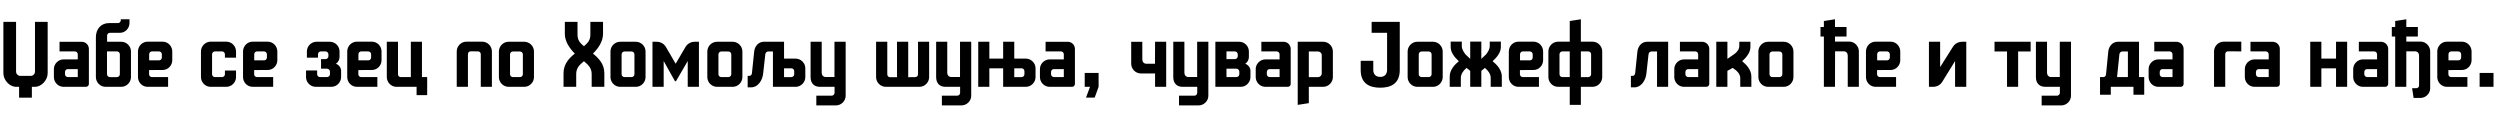 <?xml version="1.0"?>
<svg version="1.1" xmlns="http://www.w3.org/2000/svg" width="1151.757px" height="55px"><path fill="#000000" d="M8.8,45l0-5l-1.4,0c-2.96,0-5.84-3.08-5.84-6.24l0-23.68l5.84,0l0,22.88c0,1.12,0.88,2,2,2l4.72,0c1.12,0,2-0.88,2-2l0-22.88l5.84,0l0,23.68c0,3.16-2.88,6.24-5.84,6.24l-1.44,0l0,5l-5.88,0z M29.948,33.16l0,1.04c0,0.72,0.6,1.32,1.36,1.32l4.52,0l0-3.68l-4.6,0c-0.76,0-1.28,0.6-1.28,1.32z M39.588,40l-10.32,0c-2.44,0-4.44-2.08-4.44-4.48l0-3.72c0-2.44,2.08-4.44,4.48-4.44l6.52,0l0-2.36c0-0.72-0.6-1.32-1.32-1.32l-7.08,0l0-4.44l10.16,0c1.88,0,3.36,1.44,3.36,3.32l0,16.12c0,0.72-0.6,1.32-1.36,1.32z M44.176,35.52l0-18.4c0-3.84,2.48-6.48,6.04-6.48l4.08,0c0.76,0,1.36-0.6,1.36-1.32l0-0.44l4,0l0,1.76c0,2.4-1.96,4.48-4.4,4.48l-4.64,0c-0.72,0-1.28,0.6-1.28,1.32l0,2.8l6.56,0c2.44,0,4.44,2.04,4.44,4.44l0,11.84c0,2.4-2,4.48-4.44,4.48l-7.28,0c-2.44,0-4.44-2.08-4.44-4.48z M55.216,34.2l0-9.2c0-0.72-0.6-1.32-1.32-1.32l-4.6,0l0,10.52c0,0.72,0.6,1.32,1.32,1.32l3.28,0c0.72,0,1.32-0.6,1.32-1.32z M74.564,26.48l0-1.48c0-0.72-0.6-1.32-1.36-1.32l-3.2,0c-0.72,0-1.28,0.6-1.28,1.32l0,2.8l4.56,0c0.76,0,1.28-0.6,1.28-1.32z M63.564,35.52l0-11.84c0-2.4,1.96-4.48,4.4-4.48l7,0c2.44,0,4.4,2.08,4.4,4.48l0,4.08c0,2.4-1.96,4.48-4.4,4.48c-0.88,0-5.24,0.04-6.28,0.04l0,1.96c0,0.72,0.6,1.28,1.32,1.28l7.44,0l0,4.48l-9.48,0c-2.44,0-4.4-2.08-4.4-4.48z  M108.74,26.56l-5.12,0l0-1.56c0-0.72-0.6-1.32-1.32-1.32l-3.28,0c-0.72,0-1.32,0.6-1.32,1.32l0,9.2c0,0.72,0.6,1.32,1.32,1.32l3.28,0c0.72,0,1.32-0.6,1.32-1.32l0-1.72l5.12,0l0,3.04c0,2.4-2,4.48-4.44,4.48l-7.28,0c-2.44,0-4.44-2.08-4.44-4.48l0-11.84c0-2.4,2-4.48,4.44-4.48l7.28,0c2.44,0,4.44,2.08,4.44,4.48l0,2.88z M122.968,26.48l0-1.48c0-0.72-0.6-1.32-1.36-1.32l-3.2,0c-0.72,0-1.28,0.6-1.28,1.32l0,2.8l4.56,0c0.76,0,1.28-0.6,1.28-1.32z M111.968,35.52l0-11.84c0-2.4,1.96-4.48,4.4-4.48l7,0c2.44,0,4.4,2.08,4.4,4.48l0,4.08c0,2.4-1.96,4.48-4.4,4.48c-0.88,0-5.24,0.04-6.28,0.04l0,1.96c0,0.72,0.6,1.28,1.32,1.28l7.44,0l0,4.48l-9.48,0c-2.44,0-4.4-2.08-4.4-4.48z  M147.905,31.64l0-4.4l2.04,0c0.76,0,1.36-0.6,1.36-1.36l0-0.8c0-0.8-0.6-1.4-1.36-1.4l-2.12,0c-0.72,0-1.32,0.6-1.32,1.32l0,1.56l-5.12,0l0-2.88c0-2.4,2-4.44,4.44-4.44l6.16,0c2.44,0,4.44,2.04,4.44,4.44l0,2.68c0,1-0.64,2.44-1.72,3c1.52,0.52,2.44,1.96,2.44,3.24l0,2.92c0,2.4-2,4.48-4.44,4.48l-7.28,0c-2.44,0-4.44-2.08-4.44-4.48l0-3.04l5.12,0l0,1.72c0,0.72,0.6,1.32,1.32,1.32l3.16,0c0.8,0,1.44-0.56,1.44-1.4l0-1.08c0-0.8-0.64-1.4-1.44-1.4l-2.68,0z M170.973,26.48l0-1.48c0-0.72-0.6-1.32-1.36-1.32l-3.2,0c-0.72,0-1.28,0.6-1.28,1.32l0,2.8l4.56,0c0.76,0,1.28-0.6,1.28-1.32z M159.973,35.52l0-11.84c0-2.4,1.96-4.48,4.4-4.48l7,0c2.44,0,4.4,2.08,4.4,4.48l0,4.08c0,2.4-1.96,4.48-4.4,4.48c-0.88,0-5.24,0.04-6.28,0.04l0,1.96c0,0.72,0.6,1.28,1.32,1.28l7.44,0l0,4.48l-9.48,0c-2.44,0-4.4-2.08-4.4-4.48z M194.401,35.52l2.4,0l0,8.32l-4.88,0l0-3.84l-9.28,0c-2.44,0-4.44-2.08-4.44-4.48l0-16.28l5.16,0l0,15c0,0.72,0.52,1.28,1.28,1.28l4.64,0l0-16.28l5.12,0l0,16.28z  M220.217,23.68l-3.36-0.04c-0.76,0-1.28,0.6-1.28,1.32l0,15.04l-5.16,0l0-16.32c0-2.4,2-4.48,4.44-4.48l7.32,0c2.44,0,4.44,2.08,4.44,4.48l0,16.32l-5.12,0l0-15c0-0.72-0.52-1.32-1.28-1.32z M229.845,35.52l0-11.8c0-2.4,2-4.48,4.44-4.48l7.28,0c2.44,0,4.44,2.08,4.44,4.48l0,11.8c0,2.4-2,4.48-4.44,4.48l-7.28,0c-2.44,0-4.44-2.08-4.44-4.48z M240.885,34.2l0-9.16c0-0.72-0.6-1.32-1.32-1.32l-3.28,0c-0.72,0-1.32,0.6-1.32,1.32l0,9.16c0,0.72,0.6,1.32,1.32,1.32l3.28,0c0.72,0,1.32-0.6,1.32-1.32z  M271.981,15.96l0-5.88l5.84,0l0,5.52c0,3.56-2.24,6.72-4.64,9.08c2.52,2.04,5.24,4.72,5.24,9l0,6.32l-5.84,0l0-5.88c0-2.6-1.32-4.08-3.56-5.92c-2.28,1.84-3.56,3.32-3.56,5.92l0,5.88l-5.84,0l0-6.32c0-4.28,2.68-6.96,5.2-9c-2.36-2.36-4.6-5.52-4.6-9.08l0-5.52l5.84,0l0,5.88c0,2.4,0.96,3.68,2.96,5.36c1.96-1.68,2.96-2.96,2.96-5.36z M281.249,35.52l0-11.8c0-2.4,2-4.48,4.44-4.48l7.28,0c2.44,0,4.44,2.08,4.44,4.48l0,11.8c0,2.4-2,4.48-4.44,4.48l-7.28,0c-2.44,0-4.44-2.08-4.44-4.48z M292.289,34.2l0-9.16c0-0.72-0.6-1.32-1.32-1.32l-3.28,0c-0.72,0-1.32,0.6-1.32,1.32l0,9.16c0,0.72,0.6,1.32,1.32,1.32l3.28,0c0.72,0,1.32-0.6,1.32-1.32z M311.437,37.4l-0.48,0l-5.2-9.28l0,11.88l-5.16,0l0-20.76l1.88,0c2.24,0,3.68,1.32,4.24,2.28l4.56,7.84l4.6-7.84c0.56-0.96,2-2.28,4.24-2.28l1.88,0l0,20.76l-5.16,0l0-11.88z M325.865,35.52l0-11.8c0-2.4,2-4.48,4.44-4.48l7.28,0c2.44,0,4.44,2.08,4.44,4.48l0,11.8c0,2.4-2,4.48-4.44,4.48l-7.28,0c-2.44,0-4.44-2.08-4.44-4.48z M336.905,34.2l0-9.16c0-0.72-0.6-1.32-1.32-1.32l-3.28,0c-0.72,0-1.32,0.6-1.32,1.32l0,9.16c0,0.72,0.6,1.32,1.32,1.32l3.28,0c0.72,0,1.32-0.6,1.32-1.32z M361.214,27l5.32,0c2.4,0,4.48,2,4.48,4.44l0,4.08c0,2.4-2,4.48-4.44,4.48l-10.48,0l0-16.28l-2.2,0c-0.72,0-1.24,0.6-1.32,1.32l-1,8.96c-0.36,3.16-2.48,6.24-5.44,6.24l-1.68,0l0-5.28l0.76,0c0.68,0,1.12-0.52,1.2-1.2l1.04-10.04c0.24-2.4,2-4.48,4.44-4.48l9.32,0l0,7.76z M365.894,34.2l0-1.4c0-0.72-0.52-1.32-1.28-1.32l-3.4,0l0,4.04l3.32,0c0.76,0,1.36-0.6,1.36-1.32z M385.122,48.56l-9.04,0l0-4.48l7.08,0c0.72,0,1.32-0.6,1.32-1.32l0-2.76l-6.72,0c-2.76,0-4.32-1.68-4.32-4.48l0-16.28l5.12,0l0,14.28c0,1.08,0.72,1.96,1.84,1.96l4.04,0l0-16.24l5.16,0l0,24.88c0,2.44-2.08,4.44-4.48,4.44z  M418.418,35.56l3.24-0.04c0.76,0,1.28-0.6,1.28-1.32l0-14.96l5.12,0l0,16.28c0,2.4-2,4.48-4.44,4.48l-15.56,0c-2.44,0-4.44-2.08-4.44-4.48l0-16.28l5.16,0l0,15c0,0.72,0.52,1.32,1.28,1.32l3.2,0l0-16.32l5.16,0l0,16.32z M442.966,48.56l-9.04,0l0-4.48l7.08,0c0.72,0,1.32-0.6,1.32-1.32l0-2.76l-6.72,0c-2.76,0-4.32-1.68-4.32-4.48l0-16.28l5.12,0l0,14.28c0,1.08,0.72,1.96,1.84,1.96l4.04,0l0-16.24l5.16,0l0,24.88c0,2.44-2.08,4.44-4.48,4.44z M472.634,40l-10.48,0l0-8.52l-6.36,0l0,8.52l-5.12,0l0-20.76l5.12,0l0,7.76l6.36,0l0-7.76l5.12,0l0,7.76l5.32,0c2.4,0,4.48,2,4.48,4.44l0,4.08c0,2.4-2,4.48-4.44,4.48z M471.954,34.2l0-1.4c0-0.72-0.52-1.32-1.28-1.32l-3.4,0l0,4.04l3.32,0c0.76,0,1.36-0.6,1.36-1.32z M484.222,33.16l0,1.04c0,0.72,0.6,1.32,1.36,1.32l4.52,0l0-3.68l-4.6,0c-0.76,0-1.28,0.6-1.28,1.32z M493.862,40l-10.32,0c-2.44,0-4.44-2.08-4.44-4.48l0-3.72c0-2.44,2.08-4.44,4.48-4.44l6.52,0l0-2.36c0-0.72-0.6-1.32-1.32-1.32l-7.08,0l0-4.44l10.16,0c1.88,0,3.36,1.44,3.36,3.32l0,16.12c0,0.72-0.6,1.32-1.36,1.32z M500.33,44.96l1.84-4.96l-2.44,0l0-6.4l6.4,0l0,6.4l-1.8,4.96l-4,0z  M532.106,29.36l0.04-10.12l5.12,0l0,20.76l-5.12,0l0-6.16l-6.56,0c-2.44,0-4.44-2.08-4.44-4.48l0-10.12l5.12,0l0,8.16c0,1.08,0.72,1.96,1.84,1.96l4,0z M552.214,48.56l-9.04,0l0-4.48l7.08,0c0.72,0,1.32-0.6,1.32-1.32l0-2.76l-6.72,0c-2.76,0-4.32-1.68-4.32-4.48l0-16.28l5.12,0l0,14.28c0,1.08,0.72,1.96,1.84,1.96l4.04,0l0-16.24l5.16,0l0,24.88c0,2.44-2.08,4.44-4.48,4.44z M575.362,23.68l0,2.68c0,1-0.64,2.44-1.72,3c1.52,0.52,2.44,1.96,2.44,3.24l0,2.92c0,2.4-2,4.48-4.44,4.48l-11.72,0l0-20.76l11,0c2.44,0,4.44,2.04,4.44,4.44z M569.522,31.64l-4.48,0l0,3.88l4.48,0c0.8,0,1.44-0.56,1.44-1.4l0-1.08c0-0.8-0.64-1.4-1.44-1.4z M568.882,23.68l-3.84,0l0,3.56l3.84,0c0.76,0,1.36-0.6,1.36-1.36l0-0.8c0-0.8-0.6-1.4-1.36-1.4z M583.63,33.16l0,1.04c0,0.72,0.6,1.32,1.36,1.32l4.52,0l0-3.68l-4.6,0c-0.76,0-1.28,0.6-1.28,1.32z M593.27,40l-10.32,0c-2.44,0-4.44-2.08-4.44-4.48l0-3.72c0-2.44,2.08-4.44,4.48-4.44l6.52,0l0-2.36c0-0.72-0.6-1.32-1.32-1.32l-7.08,0l0-4.44l10.16,0c1.88,0,3.36,1.44,3.36,3.32l0,16.12c0,0.72-0.6,1.32-1.36,1.32z M597.859,48.32l0-29.08l11.76,0c2.44,0,4.44,2.04,4.44,4.48l0,11.8c0,2.4-2,4.48-4.44,4.48l-6.64,0l0,7.52z M602.979,23.72l0,11.8l4.24,0c0.96,0,1.72-0.76,1.72-1.72l0-8.36c0-0.96-0.76-1.72-1.72-1.72l-4.24,0z  M639.035,32.28l0-17.16l-7.12,0l0-5.04l12.96,0l0,22.2c0,6.48-4.4,8.12-9,8.12s-9-1.64-9-8.12l0-4.28l5.8,0l0,4.36c0,0.48,0.16,3.08,3.2,3.08s3.16-2.68,3.16-3.16z M648.503,35.52l0-11.8c0-2.4,2-4.48,4.44-4.48l7.28,0c2.44,0,4.44,2.08,4.44,4.48l0,11.8c0,2.4-2,4.48-4.44,4.48l-7.28,0c-2.44,0-4.44-2.08-4.44-4.48z M659.543,34.2l0-9.16c0-0.72-0.6-1.32-1.32-1.32l-3.28,0c-0.72,0-1.32,0.6-1.32,1.32l0,9.16c0,0.72,0.6,1.32,1.32,1.32l3.28,0c0.72,0,1.32-0.6,1.32-1.32z M677.331,40l0-7.36l-1.68-1.36c-1.44,1.2-2.64,2.76-2.64,4.64l0,4.08l-5.12,0l0-4.72c0-3.16,2.36-5.56,4.2-7.08c-1.88-1.72-3.76-3.96-3.76-6.48l0-2.56l5.12,0l0,2c0,1.56,0.84,2.72,1.68,3.88l2.2,2.08l0-7.96l5.12,0l0,7.96l2.2-2.08c0.84-1.16,1.68-2.32,1.68-3.88l0-2l5.12,0l0,2.56c0,2.52-1.92,4.76-3.8,6.48c1.88,1.52,4.24,3.92,4.24,7.08l0,4.72l-5.12,0l0-4.08c0-1.88-1.2-3.44-2.68-4.64l-1.64,1.36l0,7.36l-5.12,0z M706.119,26.48l0-1.48c0-0.72-0.6-1.32-1.36-1.32l-3.2,0c-0.72,0-1.28,0.6-1.28,1.32l0,2.8l4.56,0c0.76,0,1.28-0.6,1.28-1.32z M695.119,35.52l0-11.84c0-2.4,1.96-4.48,4.4-4.48l7,0c2.44,0,4.4,2.08,4.4,4.48l0,4.08c0,2.4-1.96,4.48-4.4,4.48c-0.88,0-5.24,0.04-6.28,0.04l0,1.96c0,0.72,0.6,1.28,1.32,1.28l7.44,0l0,4.48l-9.48,0c-2.44,0-4.4-2.08-4.4-4.48z M728.307,8.88l0,10.32l5.4,0c2.44,0,4.44,2.08,4.44,4.48l0,11.84c0,2.4-2,4.48-4.44,4.48l-5.4,0l0,8.32l-5.12,0l0-8.32l-5.4,0c-2.44,0-4.44-2.08-4.44-4.48l0-11.84c0-2.4,2-4.48,4.44-4.48l5.4,0l0-9.52z M733.027,34.2l0-9.2c0-0.72-0.6-1.32-1.32-1.32l-3.4,0l0,11.84l3.4,0c0.72,0,1.32-0.6,1.32-1.32z M718.467,25l0,9.2c0,0.72,0.6,1.32,1.32,1.32l3.4,0l0-11.84l-3.4,0c-0.72,0-1.32,0.6-1.32,1.32z  M759.483,25.04l-1,8.96c-0.36,3.16-2.48,6.24-5.44,6.24l-1.68,0l0-5.28l0.76,0c0.68,0,1.12-0.52,1.2-1.2l1.04-10.04c0.24-2.4,2-4.48,4.44-4.48l9.72,0l0,20.76l-5.12,0l0-16.28l-2.6,0c-0.72,0-1.24,0.6-1.32,1.32z M776.471,33.16l0,1.04c0,0.72,0.6,1.32,1.36,1.32l4.52,0l0-3.68l-4.6,0c-0.76,0-1.28,0.6-1.28,1.32z M786.111,40l-10.32,0c-2.44,0-4.44-2.08-4.44-4.48l0-3.72c0-2.44,2.08-4.44,4.48-4.44l6.52,0l0-2.36c0-0.72-0.6-1.32-1.32-1.32l-7.08,0l0-4.44l10.16,0c1.88,0,3.36,1.44,3.36,3.32l0,16.12c0,0.72-0.6,1.32-1.36,1.32z M790.699,40l0-20.76l5.12,0l0,7.88l3-2.08c1.4-0.96,2.48-2.24,2.48-3.88l0-1.92l5.12,0l0,2.48c0,2.52-1.92,4.76-3.8,6.48c1.88,1.52,4.24,3.92,4.24,7.08l0,4.72l-5.12,0l0-4.08c0-1.88-1.6-3.44-3.48-4.64l-2.44,1.36l0,7.36l-5.12,0z M810.087,35.52l0-11.8c0-2.4,2-4.48,4.44-4.48l7.28,0c2.44,0,4.44,2.08,4.44,4.48l0,11.8c0,2.4-2,4.48-4.44,4.48l-7.28,0c-2.44,0-4.44-2.08-4.44-4.48z M821.127,34.2l0-9.16c0-0.72-0.6-1.32-1.32-1.32l-3.28,0c-0.72,0-1.32,0.6-1.32,1.32l0,9.16c0,0.72,0.6,1.32,1.32,1.32l3.28,0c0.72,0,1.32-0.6,1.32-1.32z  M838.704,12.44l1.56,0l0-2.76l5.12-0.8l0,3.56l5.32,0l0,4.4l-5.32,0l0,2.32l6.56,0c2.44,0,4.44,2.08,4.44,4.48l0,16.36l-5.12,0l0-14.4c0-1.08-0.72-1.96-1.84-1.96l-4,0l-0.04,16.36l-5.12,0l0-23.16l-1.56,0l0-4.4z M870.652,26.48l0-1.48c0-0.72-0.6-1.32-1.36-1.32l-3.2,0c-0.72,0-1.28,0.6-1.28,1.32l0,2.8l4.56,0c0.76,0,1.28-0.6,1.28-1.32z M859.652,35.52l0-11.84c0-2.4,1.96-4.48,4.4-4.48l7,0c2.44,0,4.4,2.08,4.4,4.48l0,4.08c0,2.4-1.96,4.48-4.4,4.48c-0.88,0-5.24,0.04-6.28,0.04l0,1.96c0,0.72,0.6,1.28,1.32,1.28l7.44,0l0,4.48l-9.48,0c-2.44,0-4.4-2.08-4.4-4.48z  M890.548,40l-1.88,0l0-20.76l5.16,0l0,11.68l5.92-9.4c0.6-0.96,2-2.28,4.24-2.28l1.88,0l0,20.76l-5.16,0l0-11.88l-5.92,9.6c-0.6,1-2,2.28-4.24,2.28z  M924.644,23.72l-5.76,0l0-4.48l16.64,0l0,4.48l-5.76,0l0,16.28l-5.12,0l0-16.28z M949.632,48.56l-9.04,0l0-4.48l7.08,0c0.72,0,1.32-0.6,1.32-1.32l0-2.76l-6.72,0c-2.76,0-4.32-1.68-4.32-4.48l0-16.28l5.12,0l0,14.28c0,1.08,0.72,1.96,1.84,1.96l4.04,0l0-16.24l5.16,0l0,24.88c0,2.44-2.08,4.44-4.48,4.44z  M967.488,35.52l1.56,0c0.68,0,1.12-0.52,1.2-1.2l1.04-10.6c0.24-2.4,2-4.48,4.44-4.48l9.72,0l0,16.28l2.4,0l0,8.12l-4.96,0l0-3.64l-10.44,0l0,3.64l-4.96,0l0-8.12z M976.408,25.04l-1.08,10.48l5,0l0-11.8l-2.6,0c-0.72,0-1.24,0.6-1.32,1.32z M994.996,33.16l0,1.04c0,0.72,0.6,1.32,1.36,1.32l4.52,0l0-3.68l-4.6,0c-0.76,0-1.28,0.6-1.28,1.32z M1004.636,40l-10.32,0c-2.44,0-4.44-2.08-4.44-4.48l0-3.72c0-2.44,2.08-4.44,4.48-4.44l6.52,0l0-2.36c0-0.72-0.6-1.32-1.32-1.32l-7.08,0l0-4.44l10.16,0c1.88,0,3.36,1.44,3.36,3.32l0,16.12c0,0.72-0.6,1.32-1.36,1.32z  M1032.572,23.68l-6.12-0.04c-0.76,0-1.28,0.6-1.28,1.32l0,15.04l-5.16,0l0-16.32c0-2.4,2-4.48,4.44-4.48l8.12,0l0,4.48z M1039.321,33.16l0,1.04c0,0.72,0.6,1.32,1.36,1.32l4.52,0l0-3.68l-4.6,0c-0.76,0-1.28,0.6-1.28,1.32z M1048.961,40l-10.32,0c-2.44,0-4.44-2.08-4.44-4.48l0-3.72c0-2.44,2.08-4.44,4.48-4.44l6.52,0l0-2.36c0-0.72-0.6-1.32-1.32-1.32l-7.08,0l0-4.44l10.16,0c1.88,0,3.36,1.44,3.36,3.32l0,16.12c0,0.72-0.6,1.32-1.36,1.32z  M1081.337,19.24l0,20.76l-5.12,0l0-8.52l-6.76,0l0,8.52l-5.12,0l0-20.76l5.12,0l0,7.76l6.76,0l0-7.76l5.12,0z M1089.245,33.16l0,1.04c0,0.72,0.6,1.32,1.36,1.32l4.52,0l0-3.68l-4.6,0c-0.76,0-1.28,0.6-1.28,1.32z M1098.885,40l-10.32,0c-2.44,0-4.44-2.08-4.44-4.48l0-3.72c0-2.44,2.08-4.44,4.48-4.44l6.52,0l0-2.36c0-0.72-0.6-1.32-1.32-1.32l-7.08,0l0-4.44l10.16,0c1.88,0,3.36,1.44,3.36,3.32l0,16.12c0,0.72-0.6,1.32-1.36,1.32z M1119.593,23.64l0,17.04c0,2.44-2.08,4.44-4.48,4.44l-3.16,0l-0.68-4.48l1.88,0c0.72,0,1.32-0.52,1.32-1.24l0-13.8c0-1.08-0.72-1.96-1.84-1.96l-4.04,0l0,16.36l-5.12,0l0-23.16l-1.56,0l0-4.4l1.56,0l0-2.76l5.12-0.8l0,3.56l5.32,0l0,4.4l-5.32,0l0,2.32l6.56,0c2.44,0,4.44,2.08,4.44,4.48z M1133.861,26.48l0-1.48c0-0.72-0.6-1.32-1.36-1.32l-3.2,0c-0.72,0-1.28,0.6-1.28,1.32l0,2.8l4.56,0c0.76,0,1.28-0.6,1.28-1.32z M1122.861,35.52l0-11.84c0-2.4,1.96-4.48,4.4-4.48l7,0c2.44,0,4.4,2.08,4.4,4.48l0,4.08c0,2.4-1.96,4.48-4.4,4.48c-0.88,0-5.24,0.04-6.28,0.04l0,1.96c0,0.72,0.6,1.28,1.32,1.28l7.44,0l0,4.48l-9.48,0c-2.44,0-4.4-2.08-4.4-4.48z M1142.369,33.6l6.4,0l0,6.4l-6.4,0l0-6.4z"/></svg>
